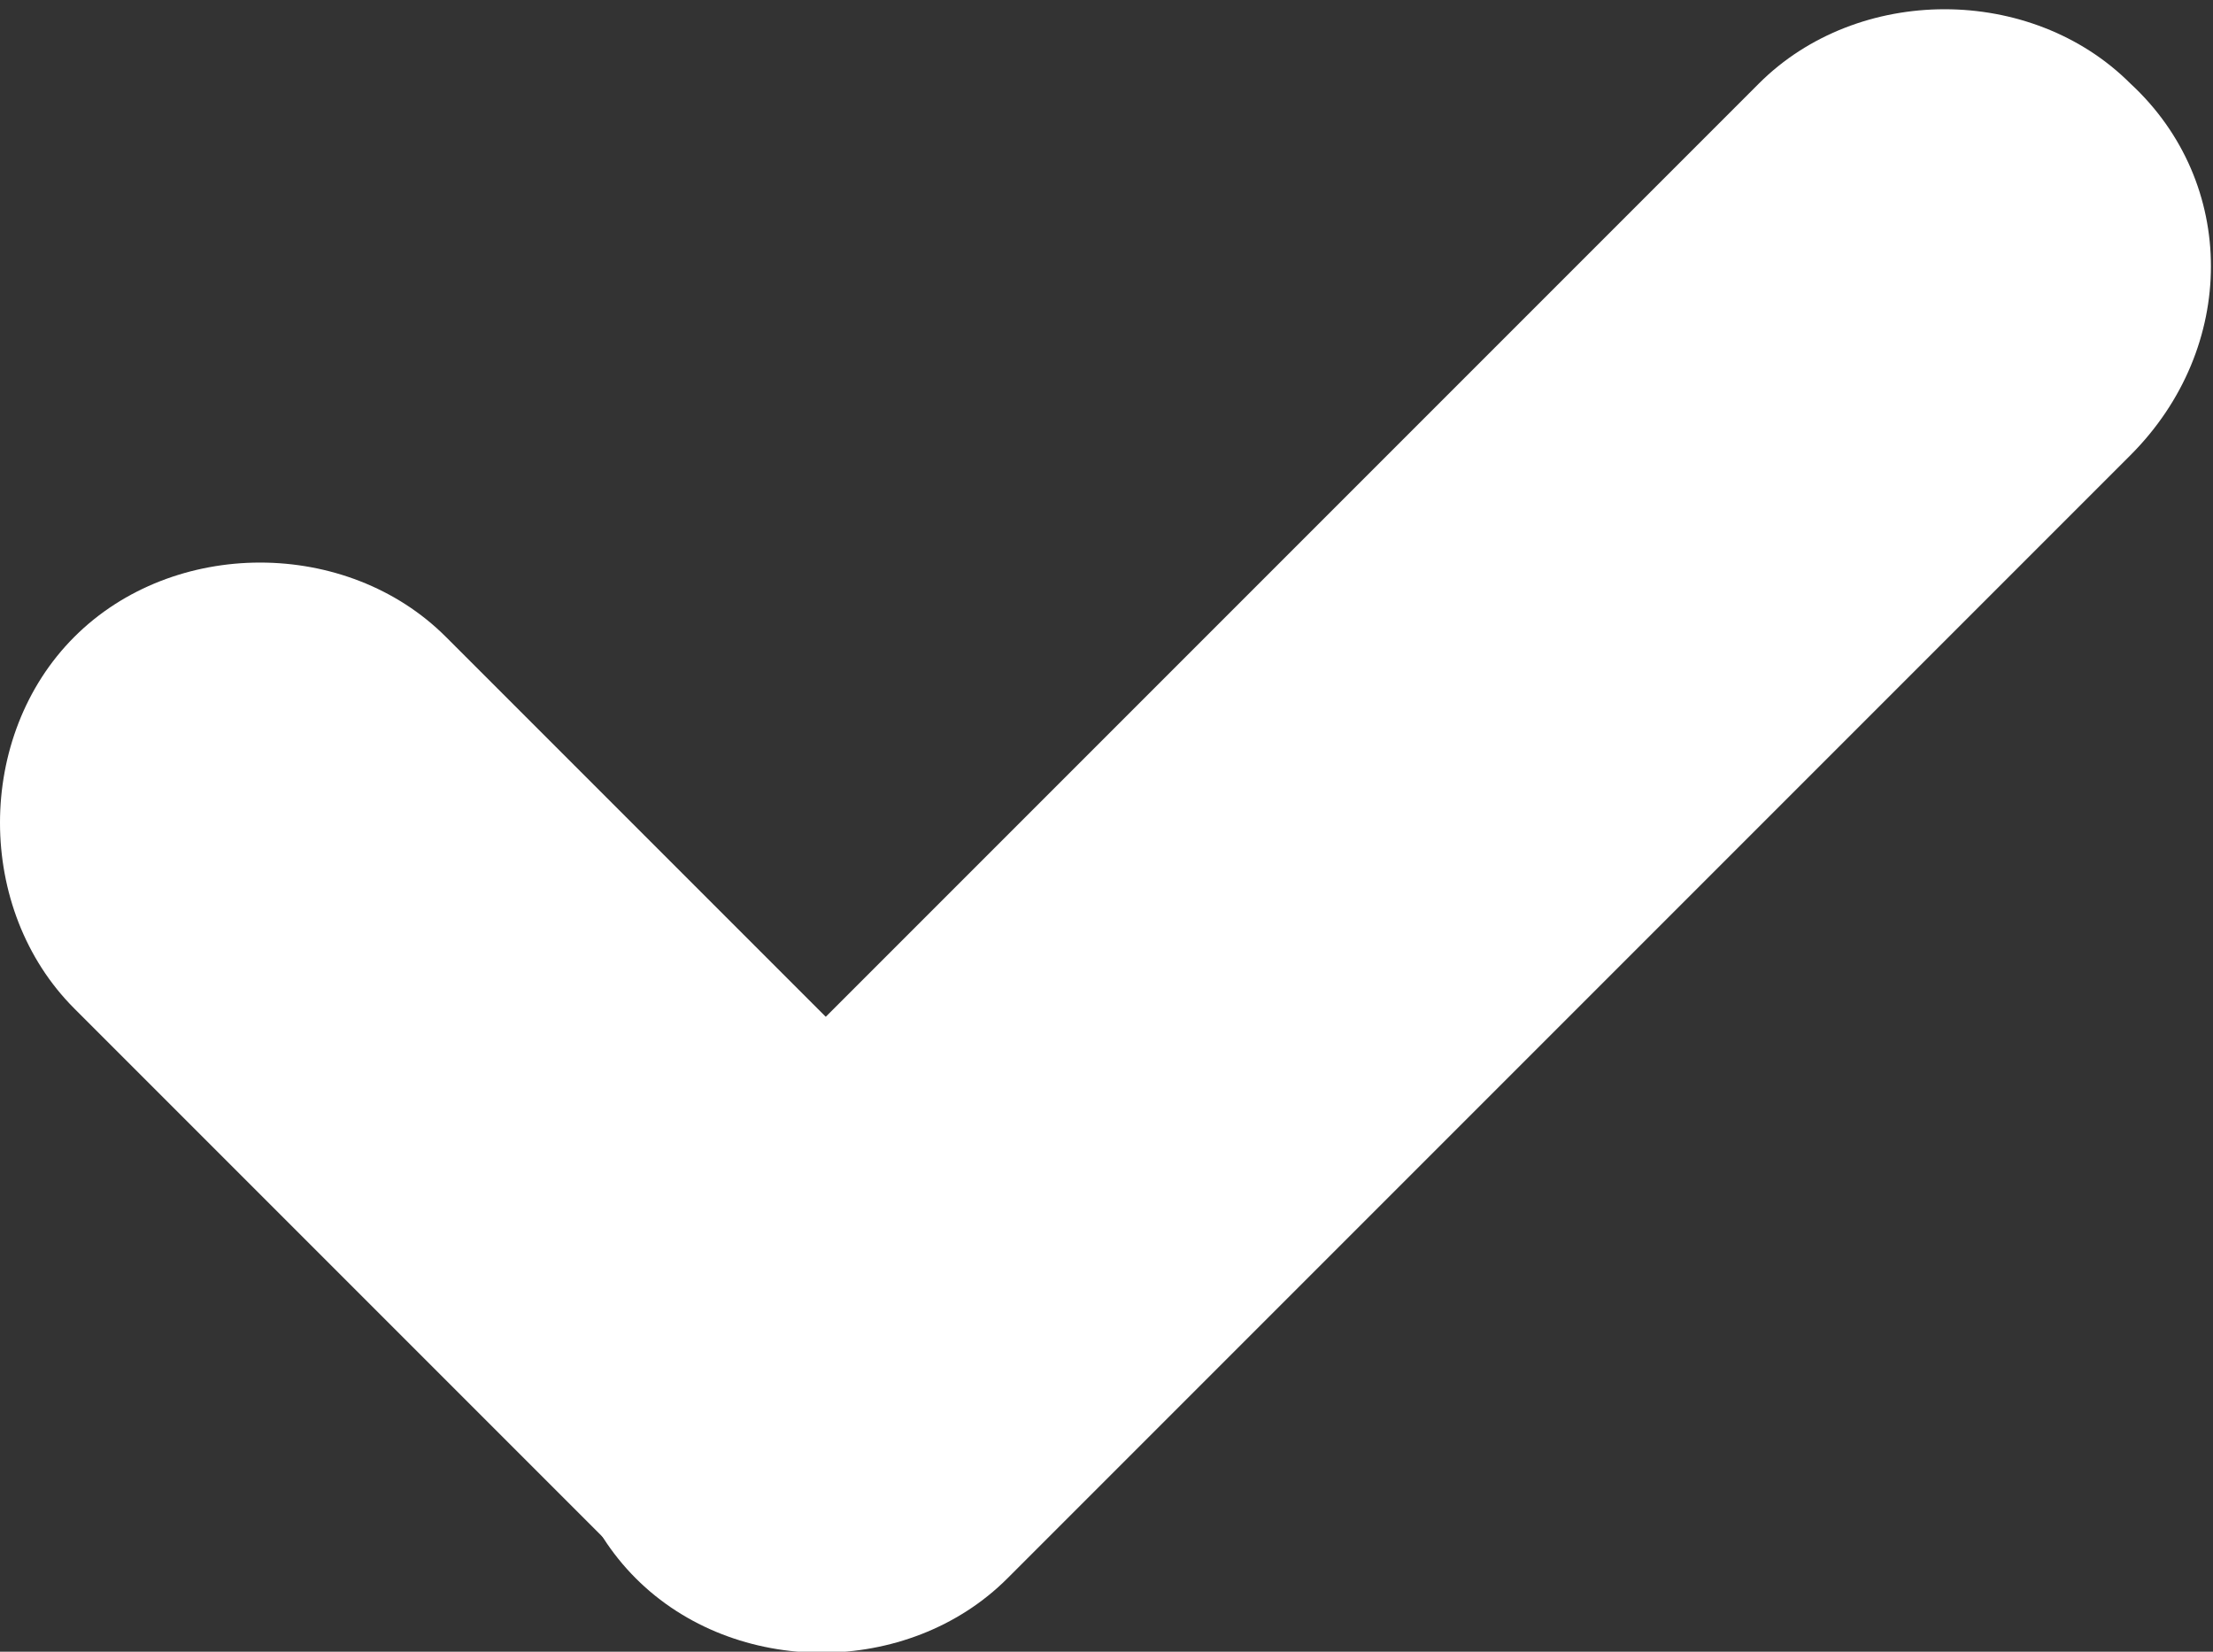 <?xml version="1.0" encoding="utf-8"?>
<!-- Generator: Adobe Illustrator 22.1.0, SVG Export Plug-In . SVG Version: 6.00 Build 0)  -->
<svg version="1.1" id="Layer_1" xmlns="http://www.w3.org/2000/svg" xmlns:xlink="http://www.w3.org/1999/xlink" x="0px" y="0px"
	 viewBox="0 0 26.8 20" style="enable-background:new 0 0 26.8 20;" xml:space="preserve">
<rect x="0" y="0" width="26.8" height="20" fill="#333333" stroke="none"/>
<style type="text/css">
	.st0{fill:#FFFFFF;}
</style>
<g id="Group_555" transform="translate(-1114.8 -428.988)">
	<path id="rectangle-33" class="st0" d="M1140.6,434.5l-13.6,13.6c-1.2,1.2-3.3,1.2-4.5,0l0,0c-1.2-1.2-1.2-3.3,0-4.5l13.6-13.6
		c1.2-1.2,3.3-1.2,4.5,0l0,0C1141.9,431.2,1141.9,433.2,1140.6,434.5z"/>
	<path id="rectangle-33-2" class="st0" d="M1122.5,448l-6.8-6.8c-1.2-1.2-1.2-3.3,0-4.5l0,0c1.2-1.2,3.3-1.2,4.5,0l6.8,6.8
		c1.2,1.2,1.2,3.3,0,4.5l0,0C1125.8,449.3,1123.8,449.3,1122.5,448z"/>
</g>
</svg>
